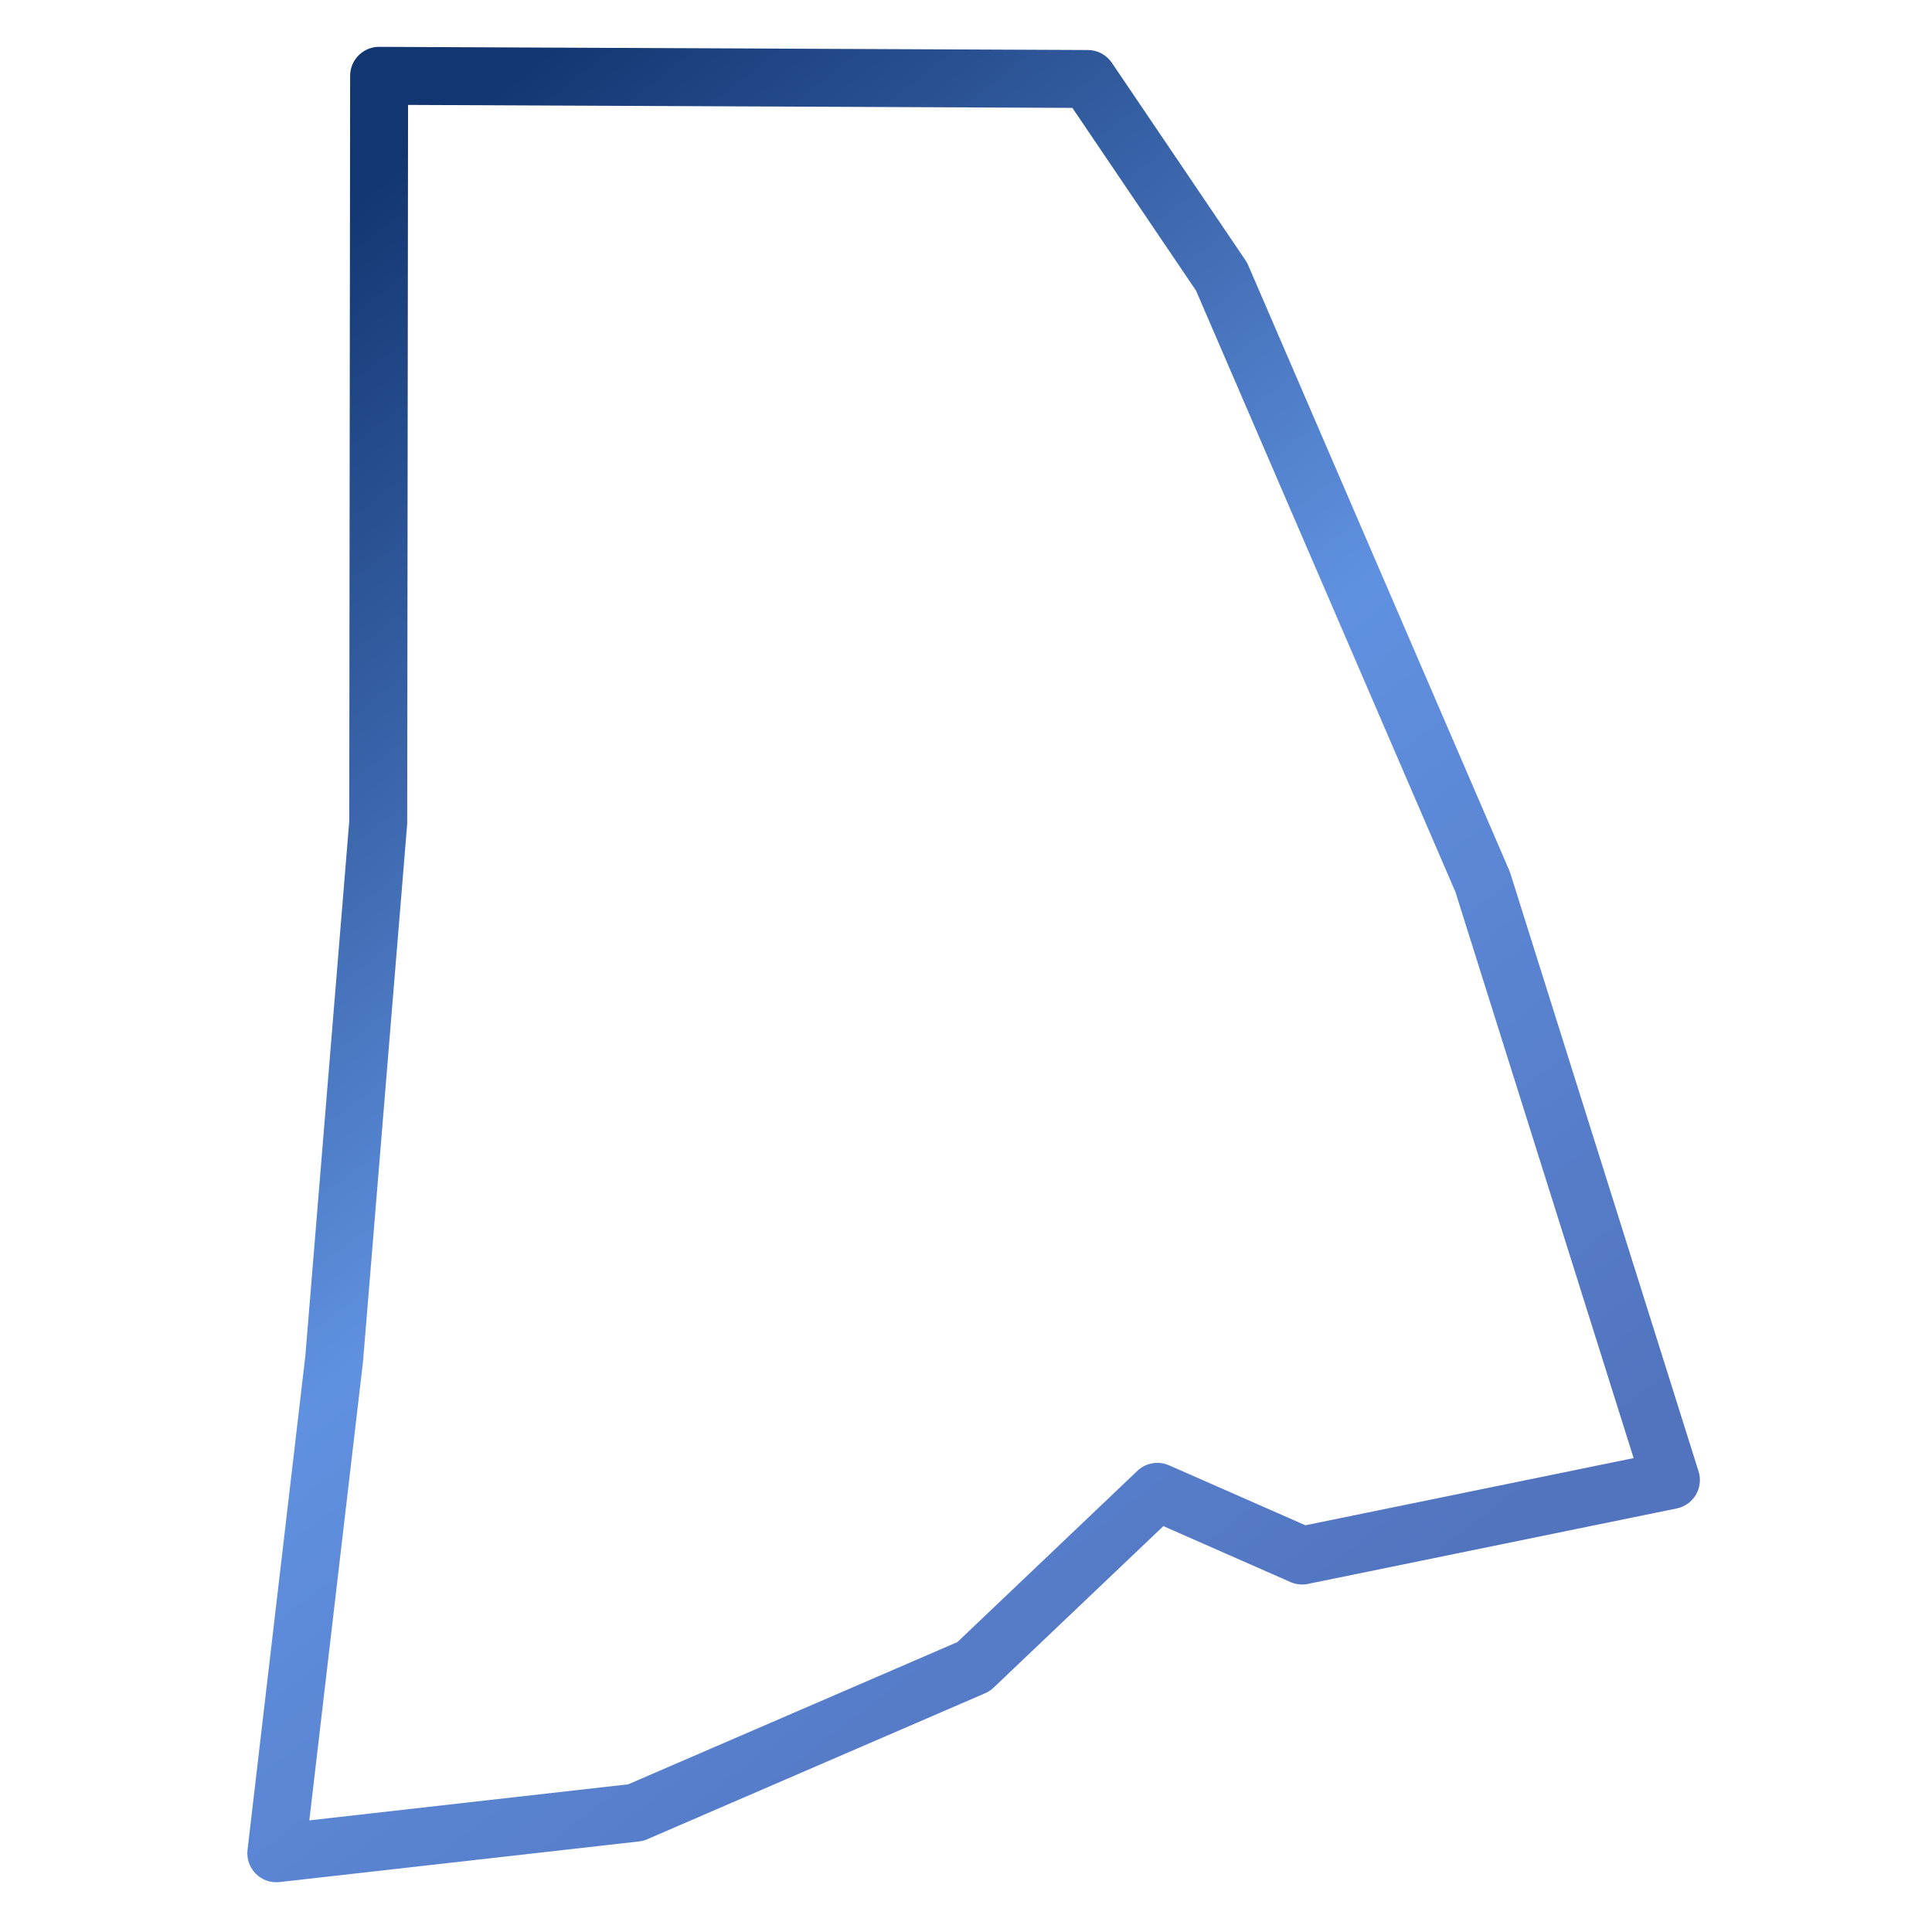 <?xml version="1.0" encoding="UTF-8"?>
<svg width="100px" height="100px" viewBox="0 0 100 100" version="1.1" xmlns="http://www.w3.org/2000/svg" xmlns:xlink="http://www.w3.org/1999/xlink">
    <title>state-icon-ri</title>
    <defs>
        <linearGradient x1="18.682%" y1="0%" x2="73.651%" y2="88.587%" id="linearGradient-1">
            <stop stop-color="#123671" offset="0%"></stop>
            <stop stop-color="#6091E0" offset="52.936%"></stop>
            <stop stop-color="#5274bf" offset="100%"></stop>
        </linearGradient>
    </defs>
    <g id="state-icon-ri" stroke="none" stroke-width="1" fill="none" fill-rule="evenodd">
        <path d="M19.63,2.425 L19.493,2.43 C18.727,2.496 18.124,3.139 18.123,3.923 L18.077,42.508 L15.804,70.188 L12.812,95.75 C12.7,96.71 13.51,97.524 14.47,97.415 L33.074,95.313 C33.221,95.296 33.365,95.258 33.501,95.199 L50.989,87.643 L51.108,87.585 C51.224,87.522 51.332,87.444 51.428,87.353 L60.216,78.992 L66.795,81.887 C67.079,82.012 67.396,82.045 67.7,81.983 L86.787,78.077 C87.659,77.899 88.184,77.006 87.917,76.157 L78.173,45.196 L78.119,45.052 L64.606,13.726 C64.569,13.64 64.524,13.557 64.471,13.479 L57.548,3.248 C57.27,2.838 56.808,2.591 56.312,2.589 L19.63,2.425 Z M21.121,5.431 L55.507,5.584 L61.906,15.042 L75.332,46.166 L84.556,75.471 L67.567,78.948 L60.51,75.844 L60.37,75.791 C59.85,75.622 59.274,75.748 58.872,76.13 L49.553,84.995 L32.516,92.356 L16.011,94.222 L18.789,70.485 L21.072,42.694 L21.077,42.573 L21.121,5.431 Z" id="Rhode-Island" fill="url(#linearGradient-1)" fill-rule="nonzero"></path>
    </g>
</svg>